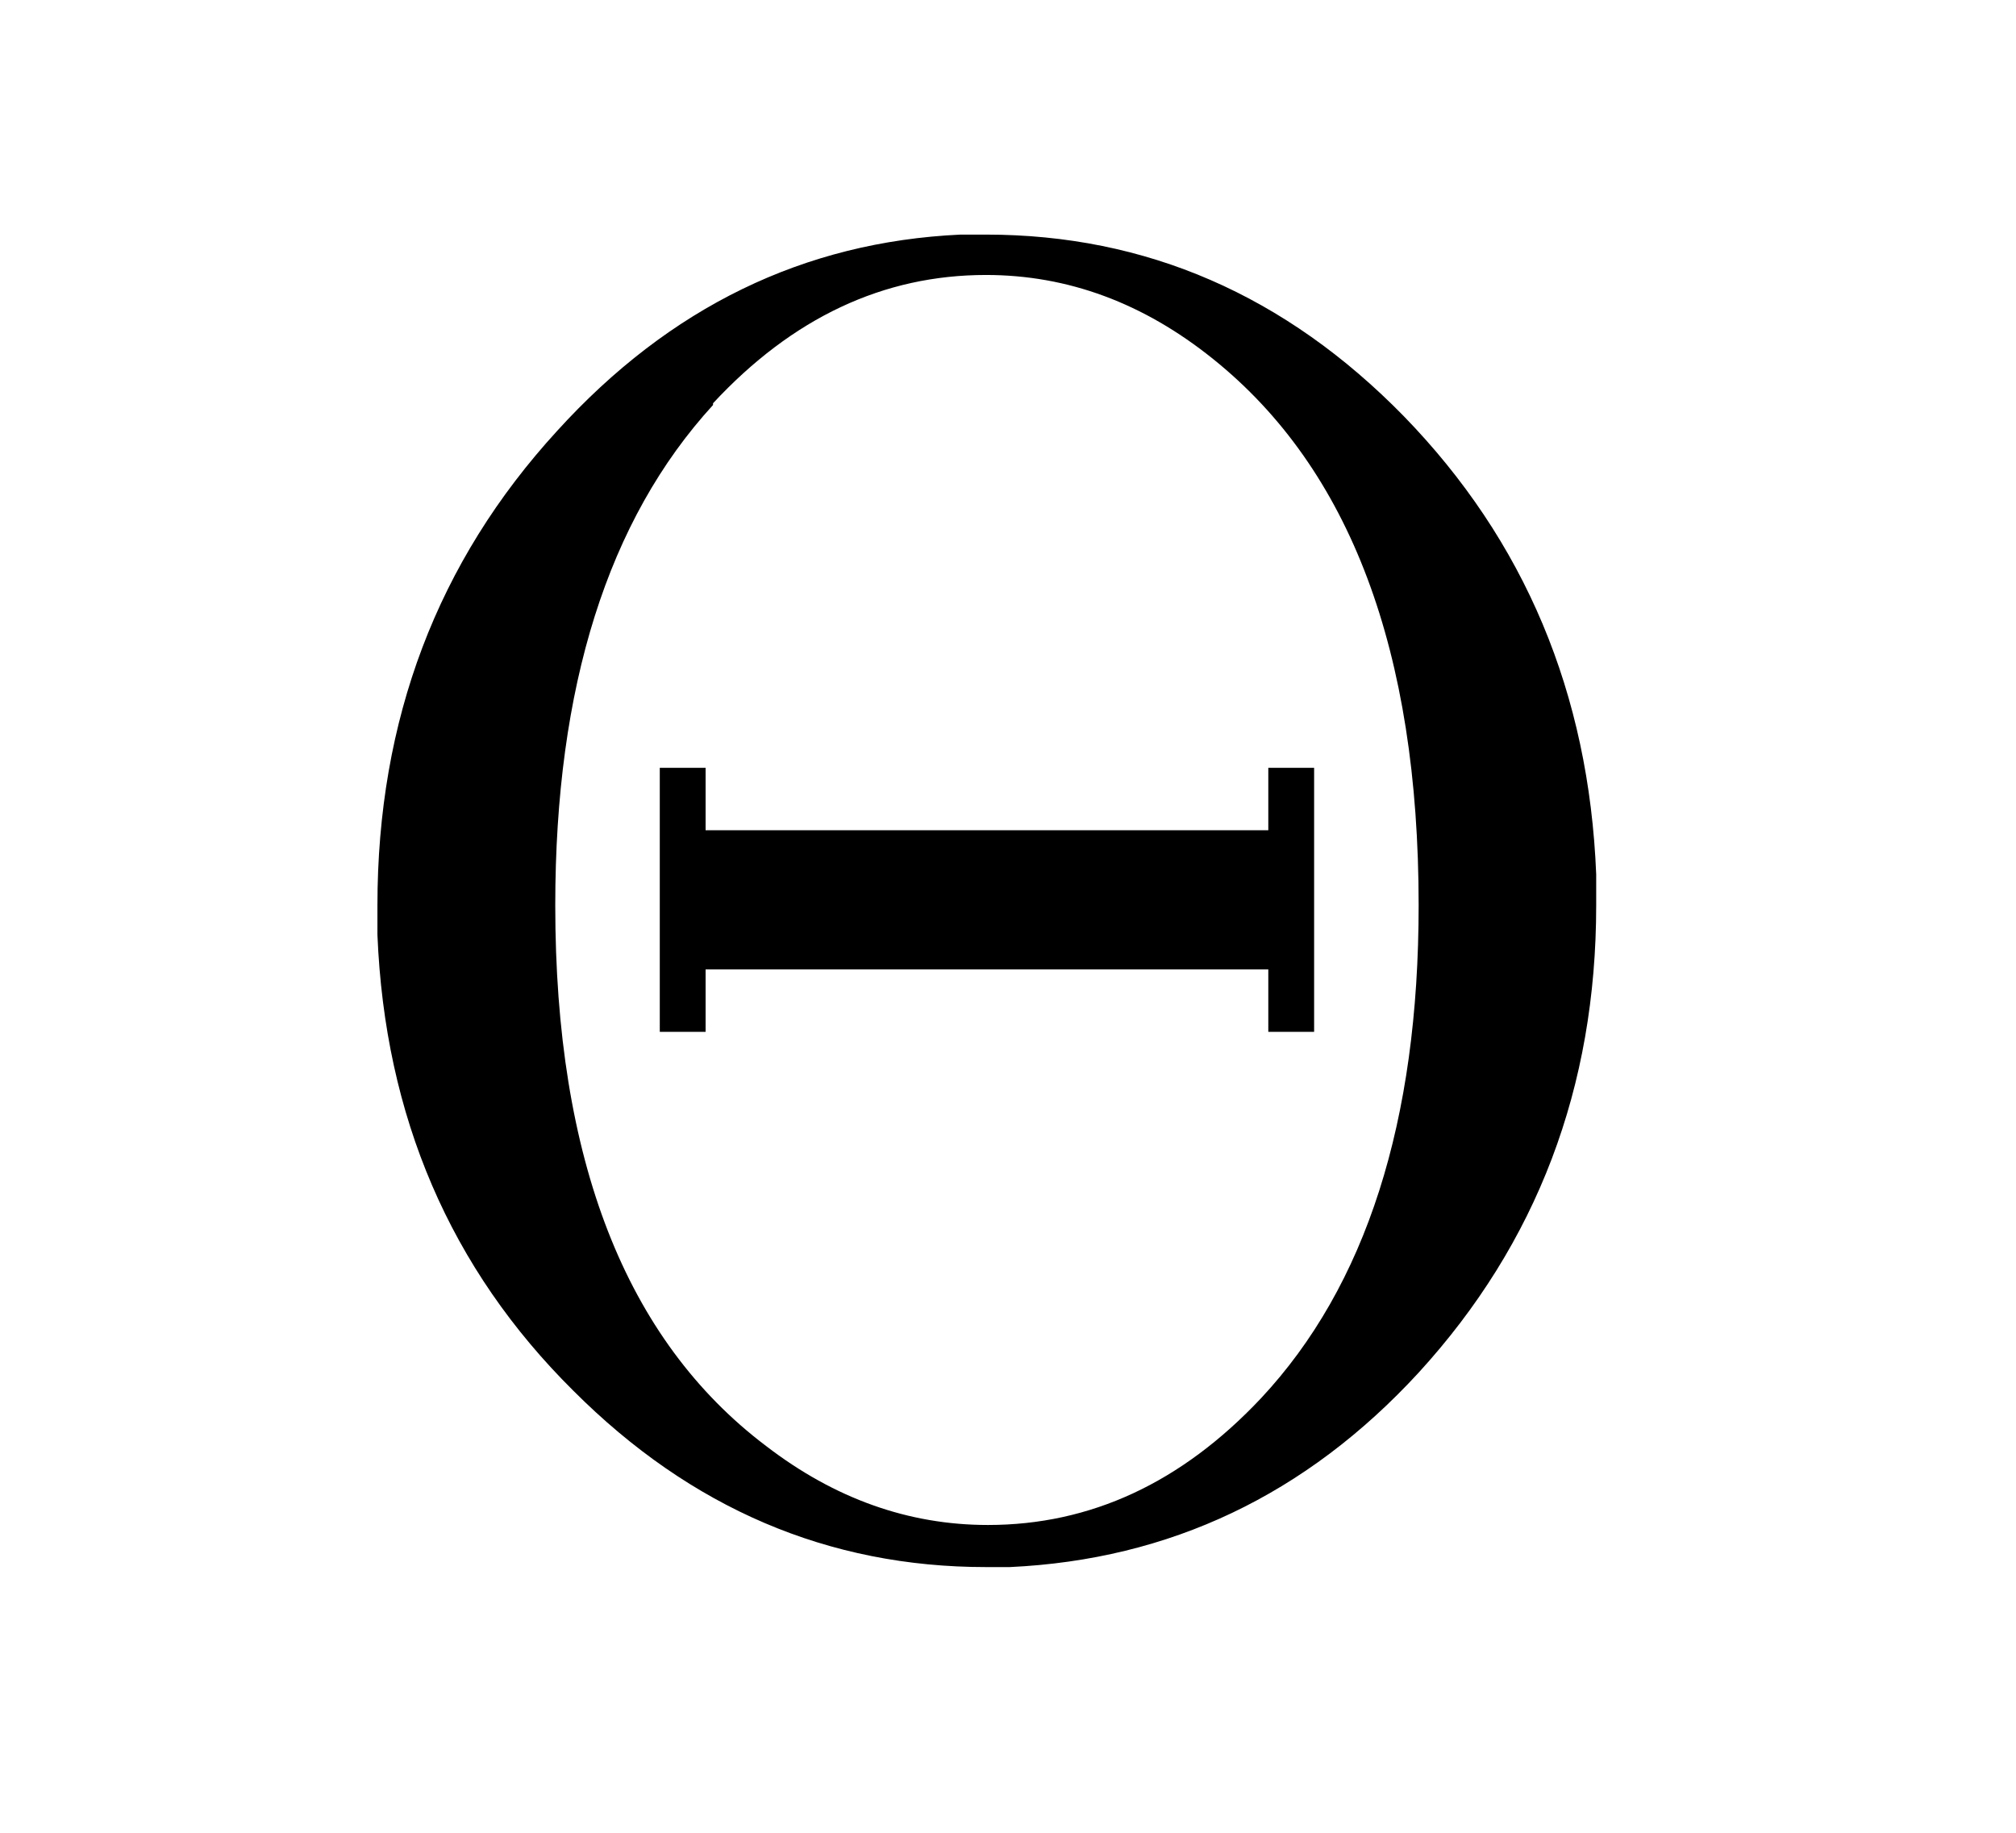 <?xml version="1.0" encoding="UTF-8"?><!--
<!DOCTYPE svg PUBLIC '-//W3C//DTD SVG 1.0//EN'
          'http://www.w3.org/TR/2001/REC-SVG-20010904/DTD/svg10.dtd'>
--><svg height="20" style="color-interpolation:auto; color-rendering:auto; fill:black; fill-opacity:1; font-family:'Dialog'; font-size:12px; font-style:normal; font-weight:normal; image-rendering:auto; shape-rendering:auto; stroke:black; stroke-dasharray:none; stroke-dashoffset:0; stroke-linecap:square; stroke-linejoin:miter; stroke-miterlimit:10; stroke-opacity:1; stroke-width:1; text-rendering:auto;" width="22" xmlns="http://www.w3.org/2000/svg" xmlns:xlink="http://www.w3.org/1999/xlink"
><!--Generated by the Batik Graphics2D SVG Generator--><defs id="genericDefs"
  /><g
  ><g style="fill:rgb(255,255,255); fill-opacity:0; stroke:rgb(255,255,255); stroke-opacity:0;"
    ><rect height="20" style="stroke:none;" width="22" x="0" y="0"
    /></g
    ><g style="color-interpolation:linearRGB; color-rendering:optimizeQuality; font-family:'jlm_cmr10'; font-size:100px; image-rendering:optimizeQuality; text-rendering:geometricPrecision;" transform="scale(20,20) translate(0.15,0.833) scale(0.01,0.01)"
    ><path d="M72.094 -33.906 Q72.094 -19 62.406 -8.406 Q53.203 1.594 40.094 2.203 L38.797 2.203 Q25.906 2.203 16.297 -7.406 Q6.203 -17.406 5.594 -32.297 L5.594 -33.906 Q5.594 -49.094 15.406 -59.797 Q24.594 -69.906 37.406 -70.5 L38.797 -70.5 Q51.906 -70.5 61.594 -60.594 Q71.5 -50.406 72.094 -35.594 L72.094 -33.906 ZM38.906 -0.094 Q47.297 -0.094 53.797 -7 Q62.406 -16.203 62.406 -33.906 Q62.406 -54.703 51.203 -63.703 Q45.5 -68.297 38.797 -68.297 Q30.406 -68.297 23.906 -61.297 L23.906 -61.203 Q15.297 -51.797 15.297 -33.906 Q15.297 -13.094 26.797 -4.406 Q32.406 -0.094 38.906 -0.094 ZM56.703 -41.406 L56.703 -27 L54.203 -27 L54.203 -30.406 L23.5 -30.406 L23.5 -27 L21 -27 L21 -41.406 L23.5 -41.406 L23.5 -38 L54.203 -38 L54.203 -41.406 L56.703 -41.406 Z" style="stroke:none;"
    /></g
  ></g
></svg
>
